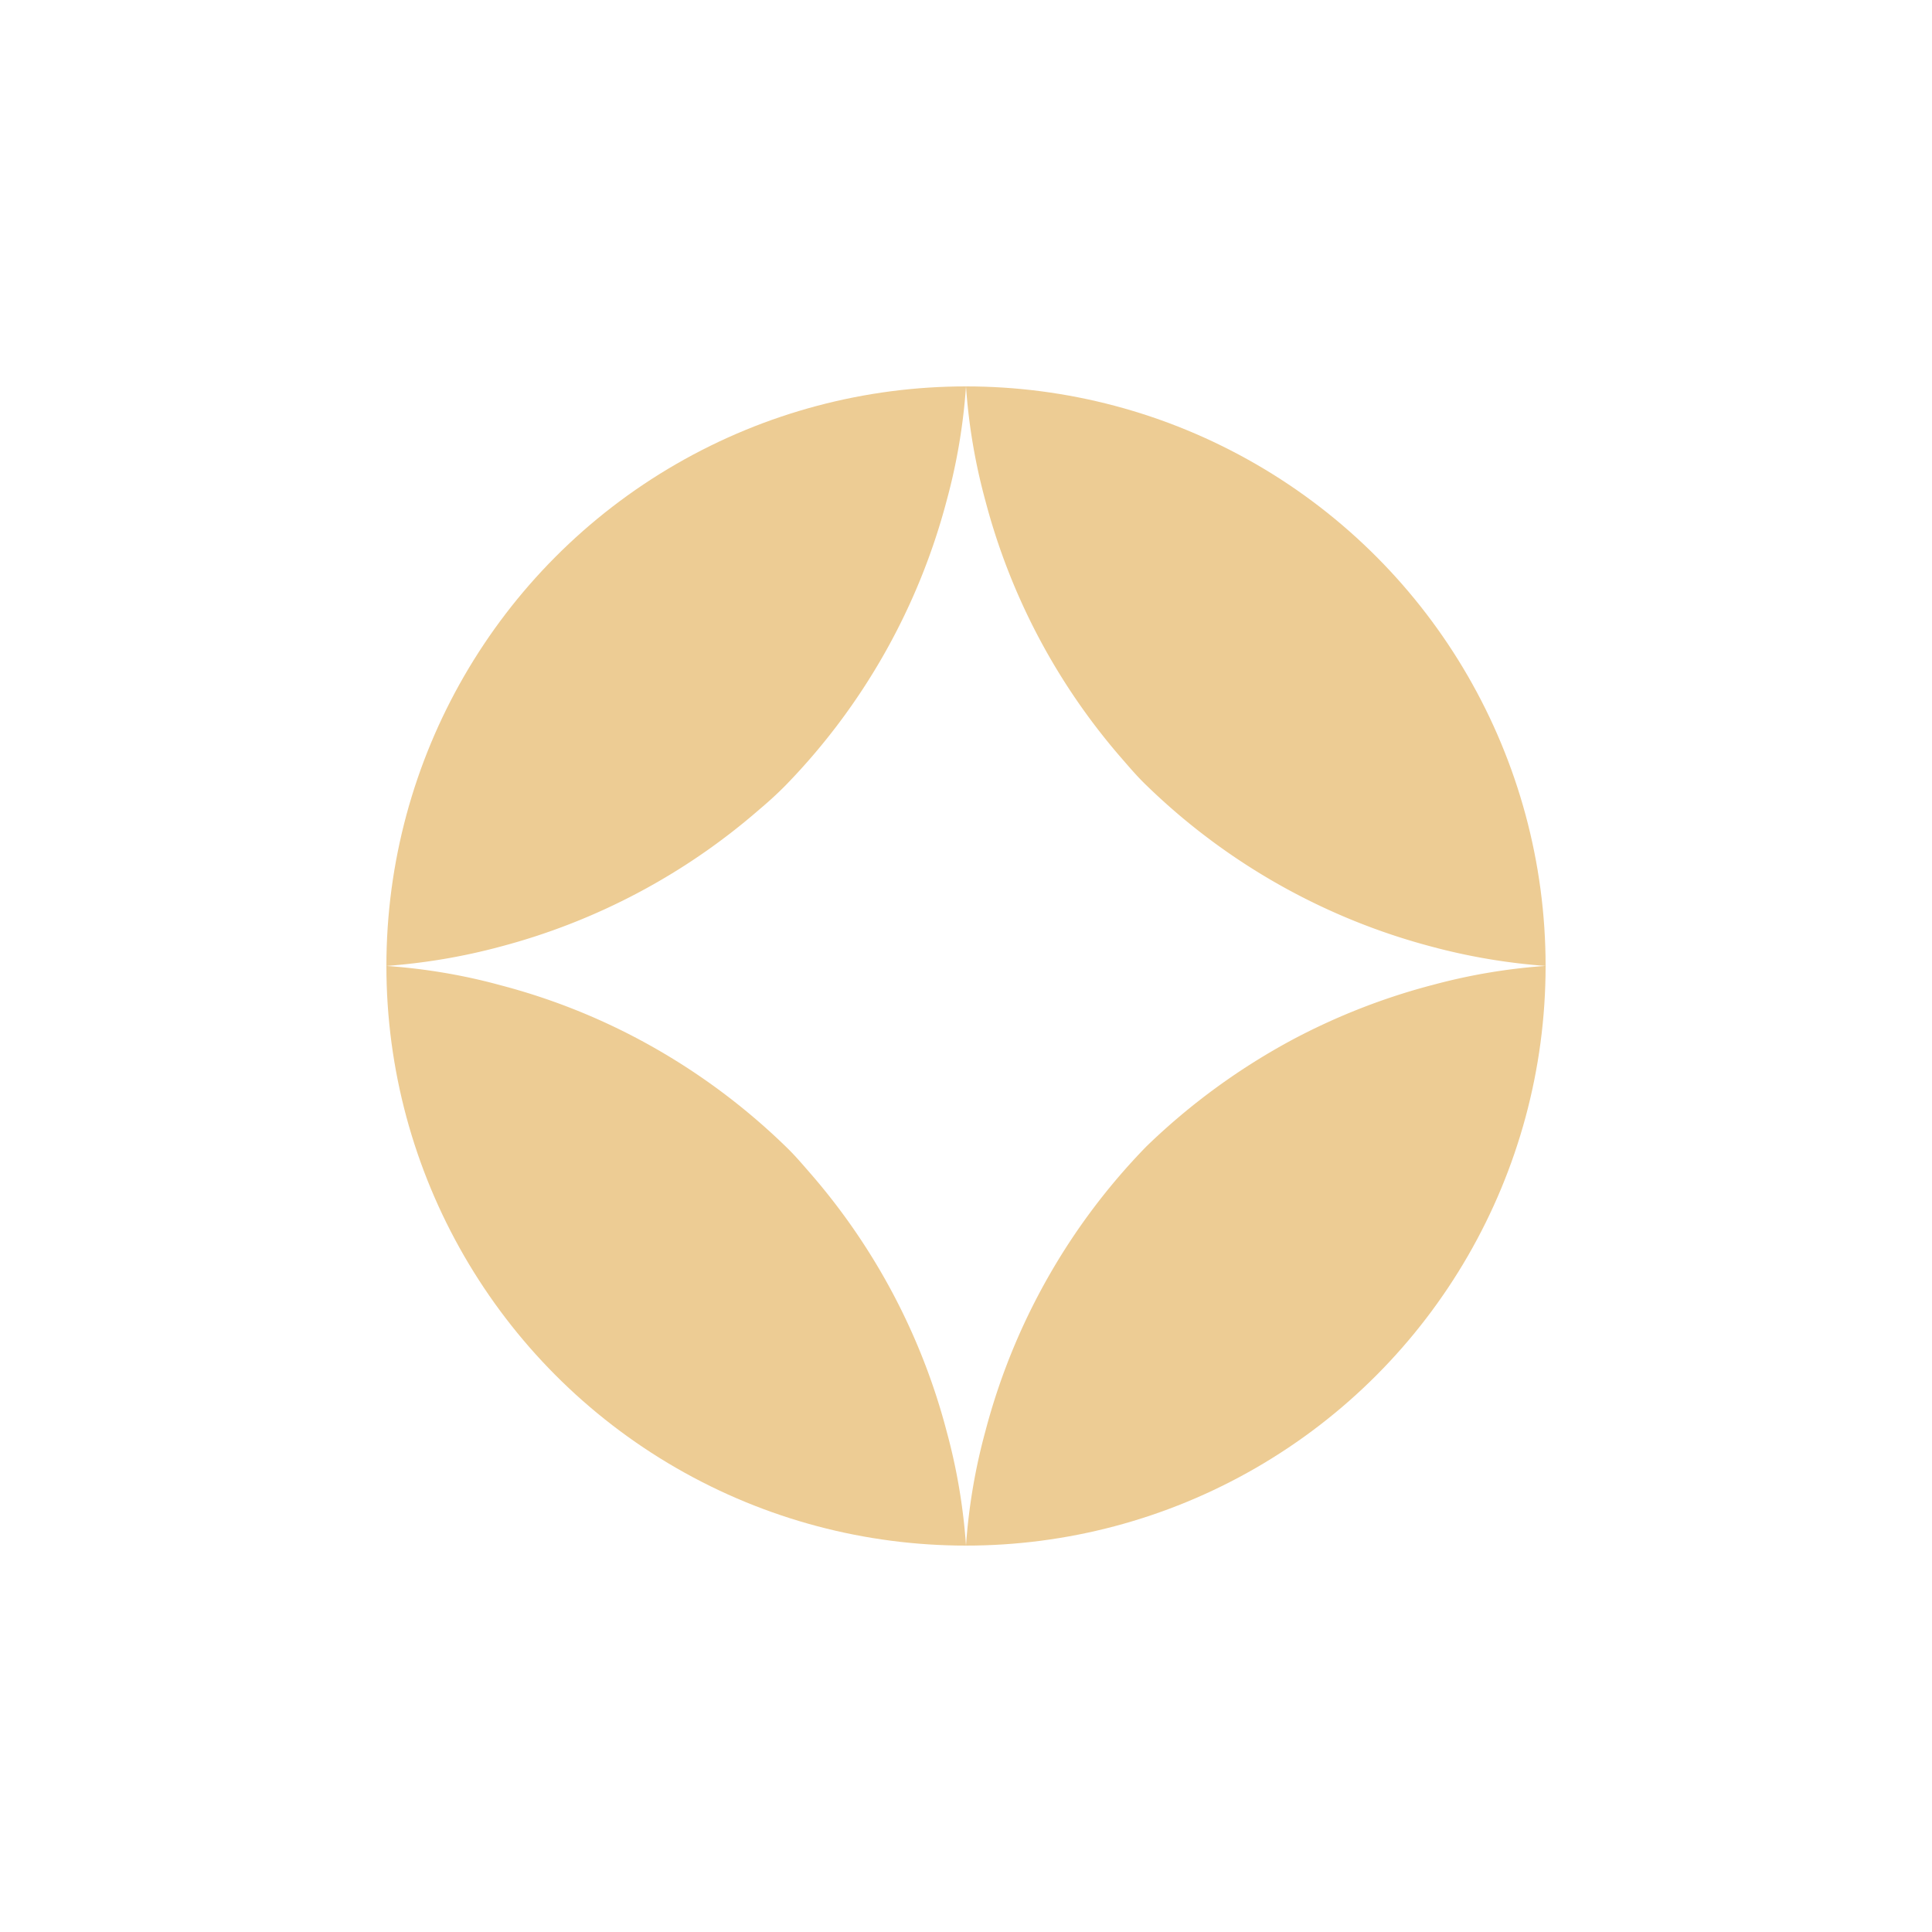 <svg width="70" height="70" viewBox="0 0 70 70" fill="none" xmlns="http://www.w3.org/2000/svg">
    <g filter="url(#m6ng0qyjsa)">
        <circle cx="35" cy="35" r="21" fill="#EDCC94"/>
    </g>
    <path d="M51.858 35.7A21.27 21.27 0 0 1 56 34.997a22.118 22.118 0 0 1-4.142-.702 23.376 23.376 0 0 1-10.323-5.843c-.316-.302-.594-.628-.882-.96a23.193 23.193 0 0 1-4.951-9.351A21.274 21.274 0 0 1 35 14a21.337 21.337 0 0 1-.702 4.142 23.312 23.312 0 0 1-5.833 10.311c-.302.307-.63.604-.96.882a23.376 23.376 0 0 1-9.363 4.96c-1.354.366-2.743.6-4.142.703 1.399.097 2.788.33 4.142.701a23.058 23.058 0 0 1 4.991 1.95 23.522 23.522 0 0 1 5.332 3.888c.316.302.594.629.882.96a23.2 23.2 0 0 1 4.951 9.361c.37 1.355.605 2.739.702 4.142.097-1.398.331-2.787.702-4.142a23.231 23.231 0 0 1 5.833-10.32 23.76 23.76 0 0 1 5.332-3.889 23.464 23.464 0 0 1 4.99-1.95z" fill="#fff"/>
    <defs>
        <filter id="m6ng0qyjsa" x="0" y="0" width="70" height="70" filterUnits="userSpaceOnUse" color-interpolation-filters="sRGB">
            <feFlood flood-opacity="0" result="BackgroundImageFix"/>
            <feBlend in="SourceGraphic" in2="BackgroundImageFix" result="shape"/>
            <feGaussianBlur stdDeviation="7" result="effect1_foregroundBlur_10_775"/>
        </filter>
    </defs>
</svg>
